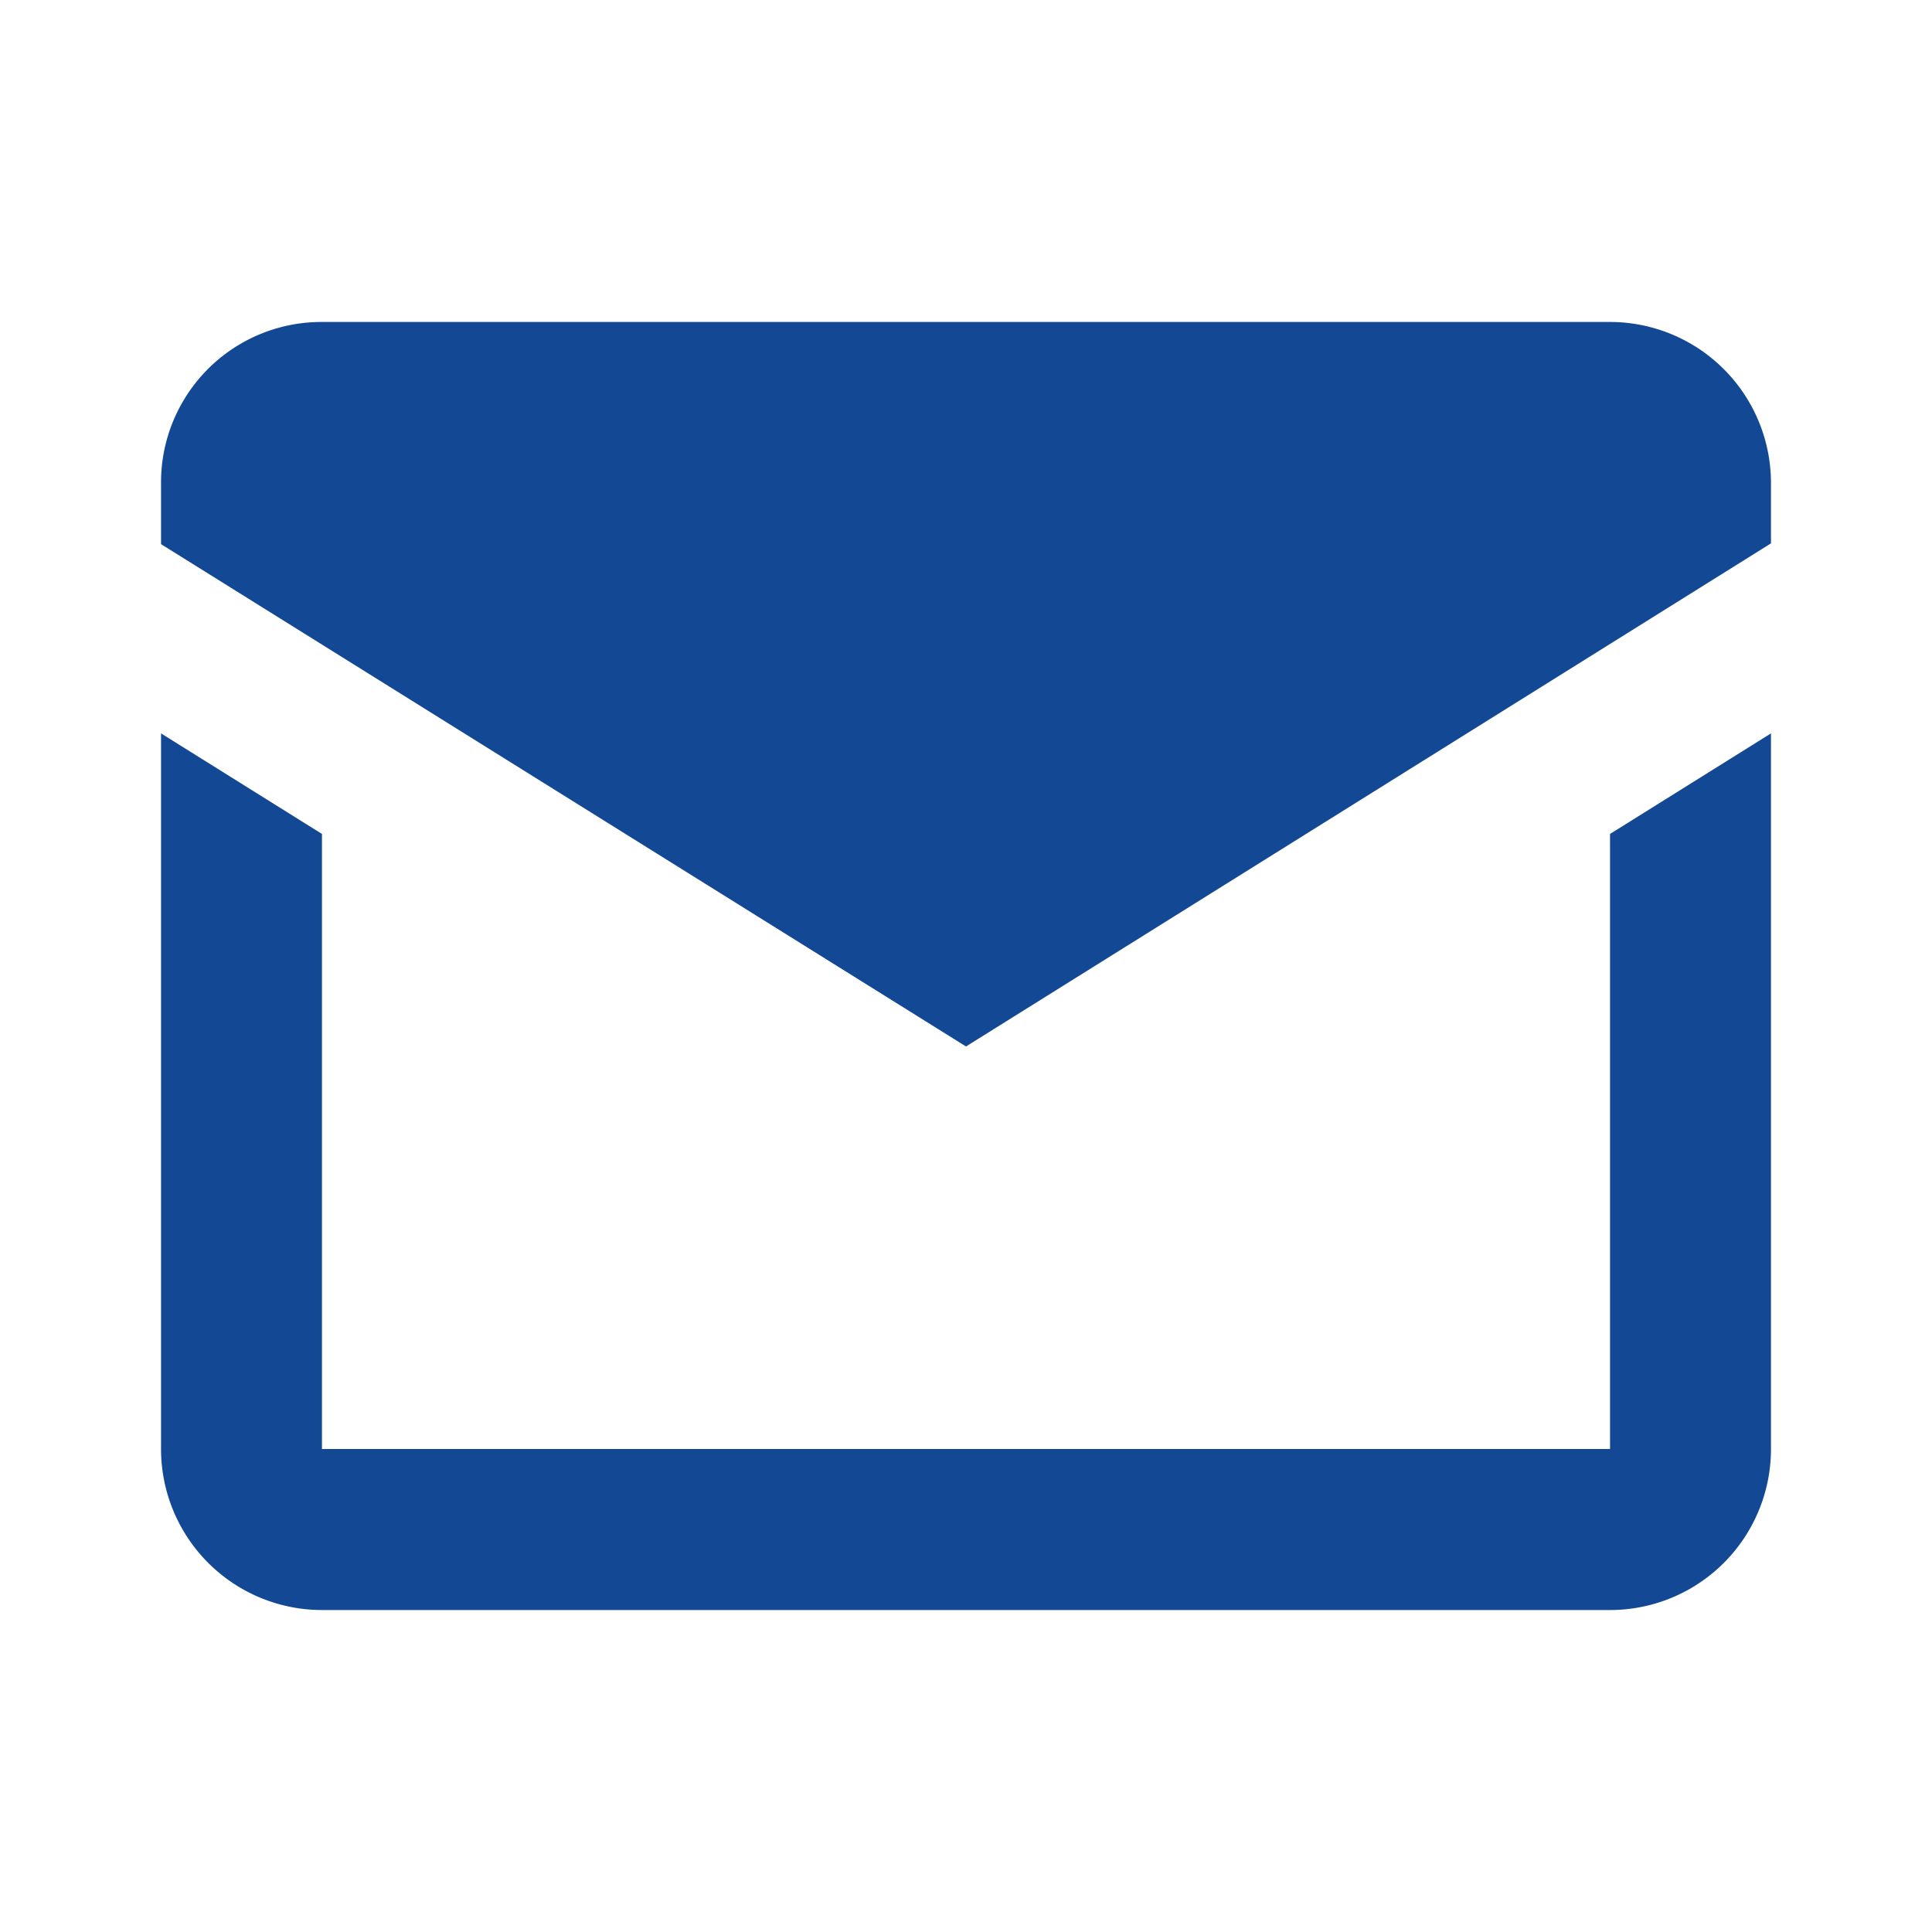 <svg xmlns="http://www.w3.org/2000/svg" width="20" height="20" fill="none" viewBox="0 0 20 20">
  <path fill="#134895" d="m10 10.833-8.333-5.2V5a1.66 1.66 0 0 1 1.666-1.667h13.334A1.667 1.667 0 0 1 18.333 5v.625L10 10.833ZM18.333 15a1.666 1.666 0 0 1-1.666 1.667H3.333A1.667 1.667 0 0 1 1.667 15V7.592l1.666 1.041V15h13.334V8.633l1.666-1.041V15Z"/>
</svg>
